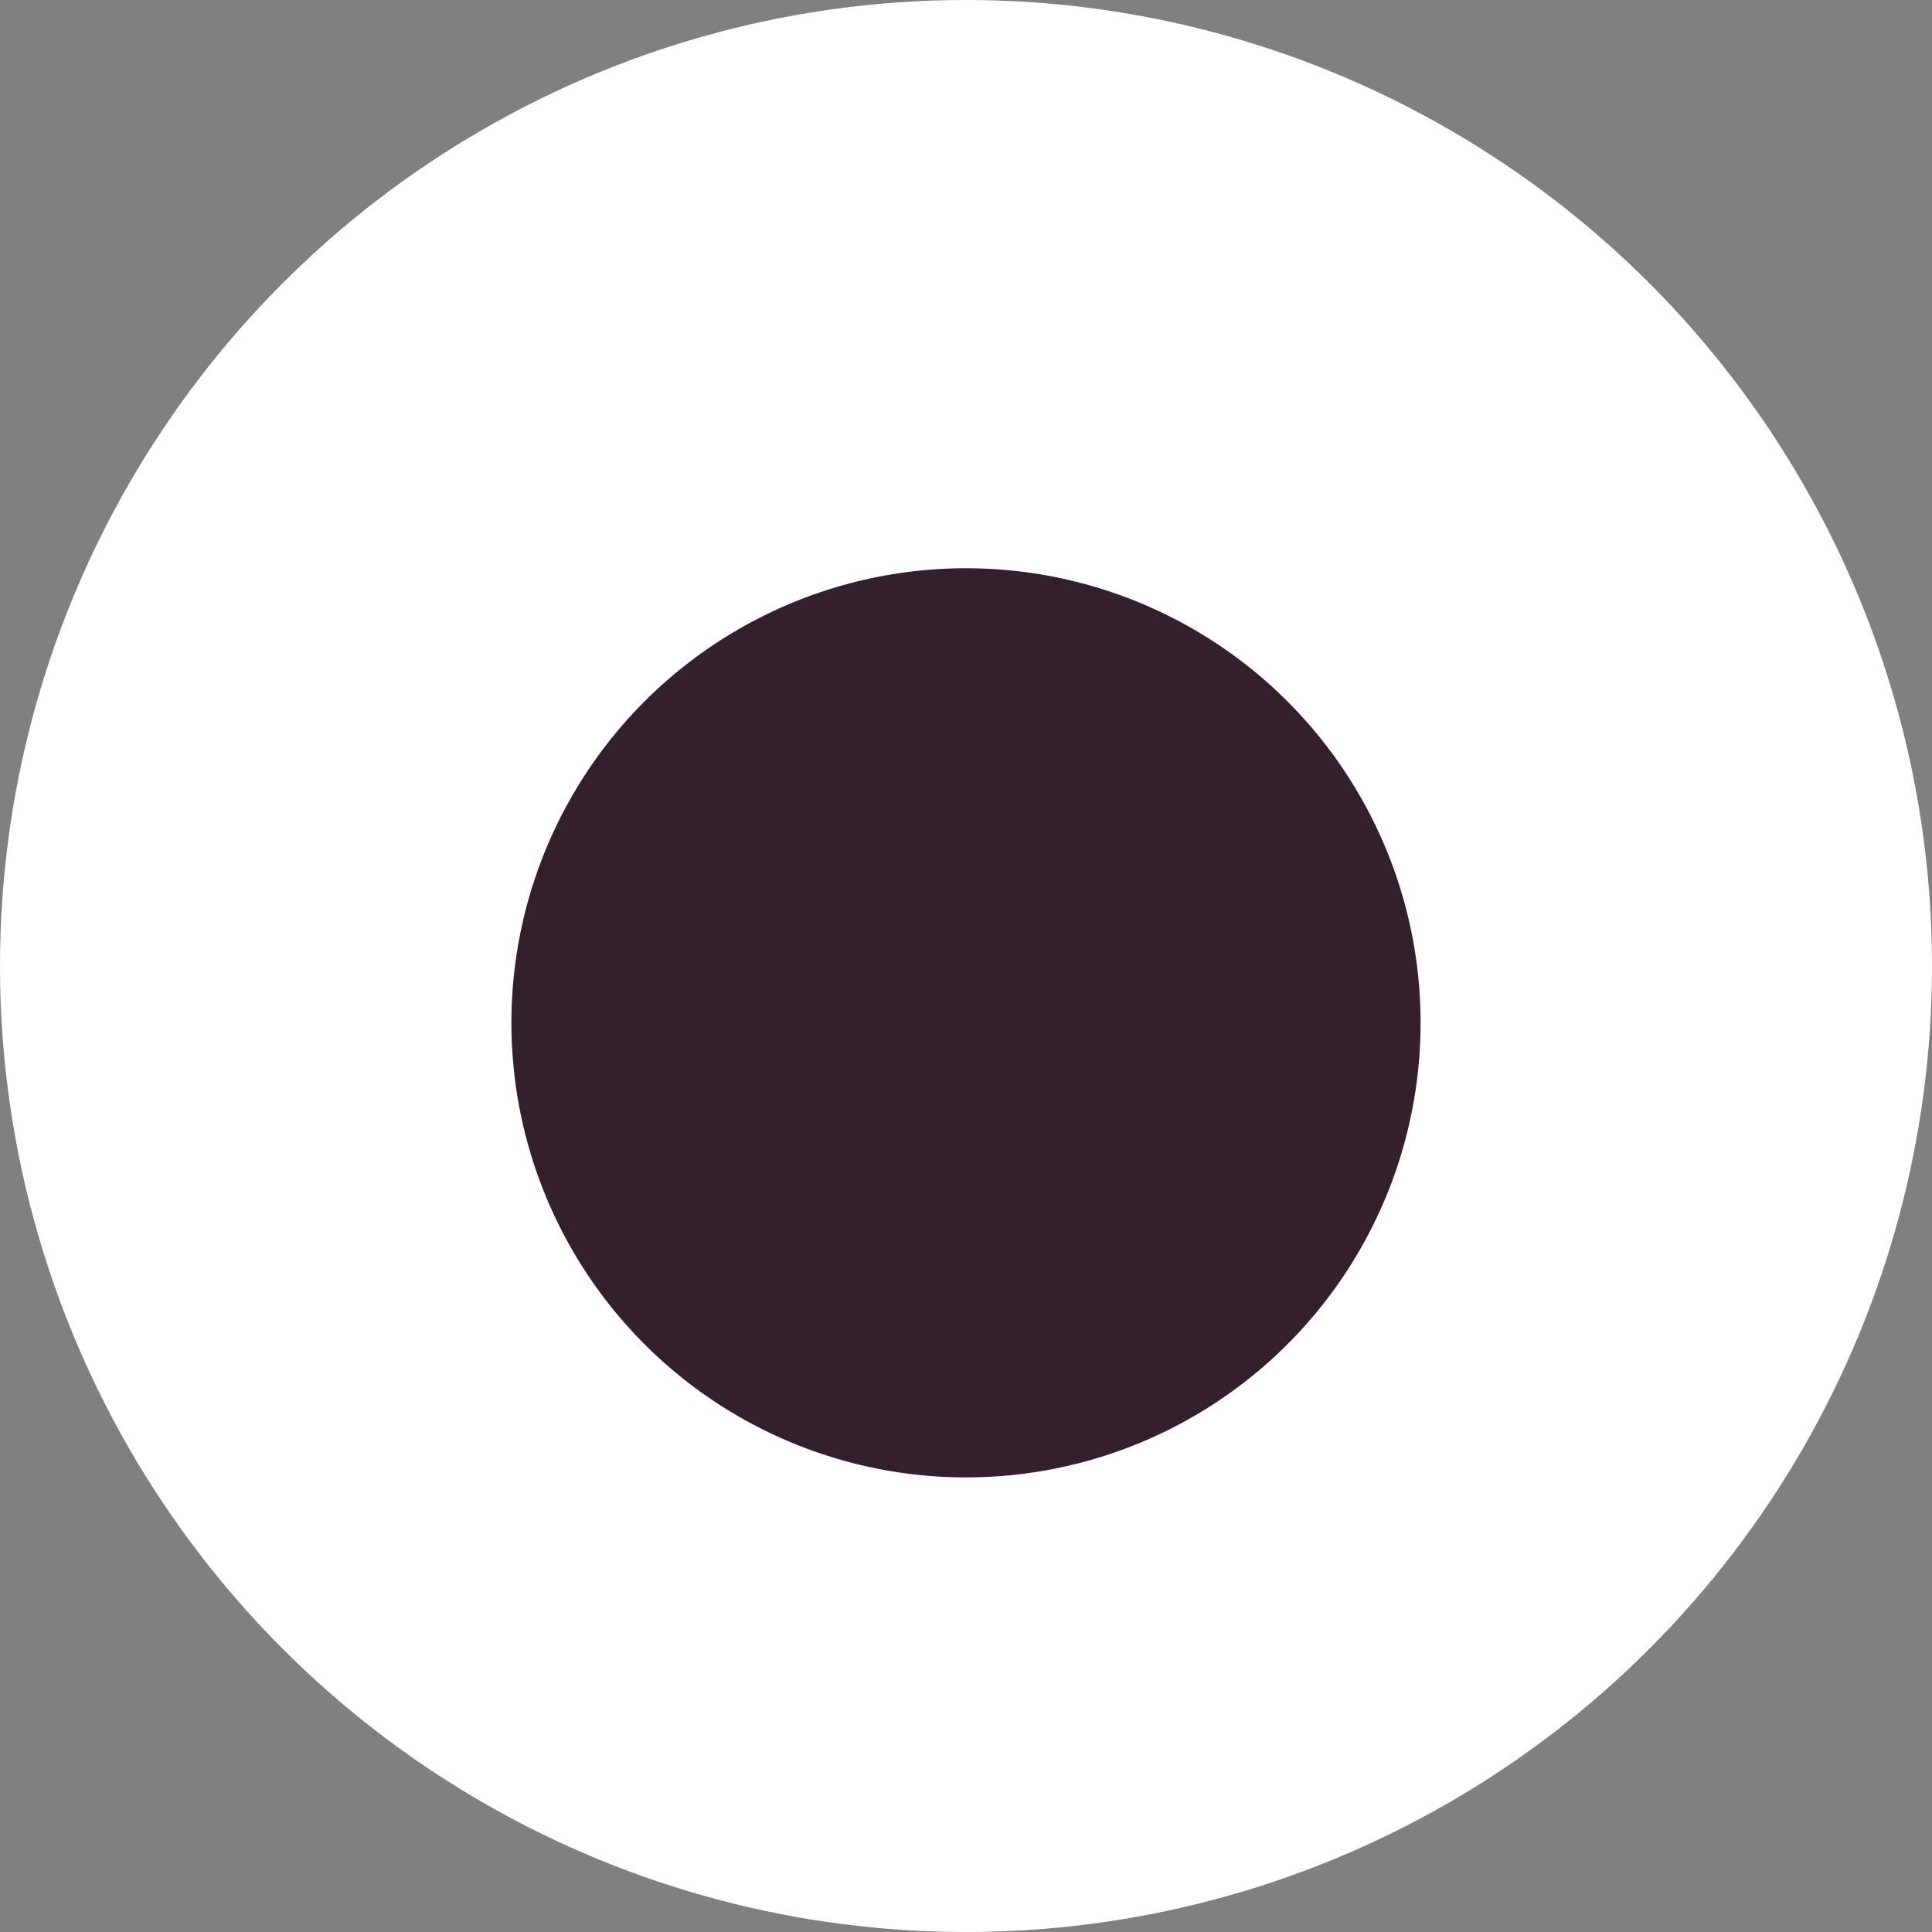 <svg xmlns="http://www.w3.org/2000/svg" width="17" height="17" viewBox="0 0 17 17" fill="none">
  <rect x="0" y="0" width="17" height="17" fill="#808080" stroke="none"/>
  <circle cx="8.5" cy="8.5" r="8.5" fill="white"/>
  <circle cx="8.5" cy="9" r="4" fill="#34202C"/>
</svg>